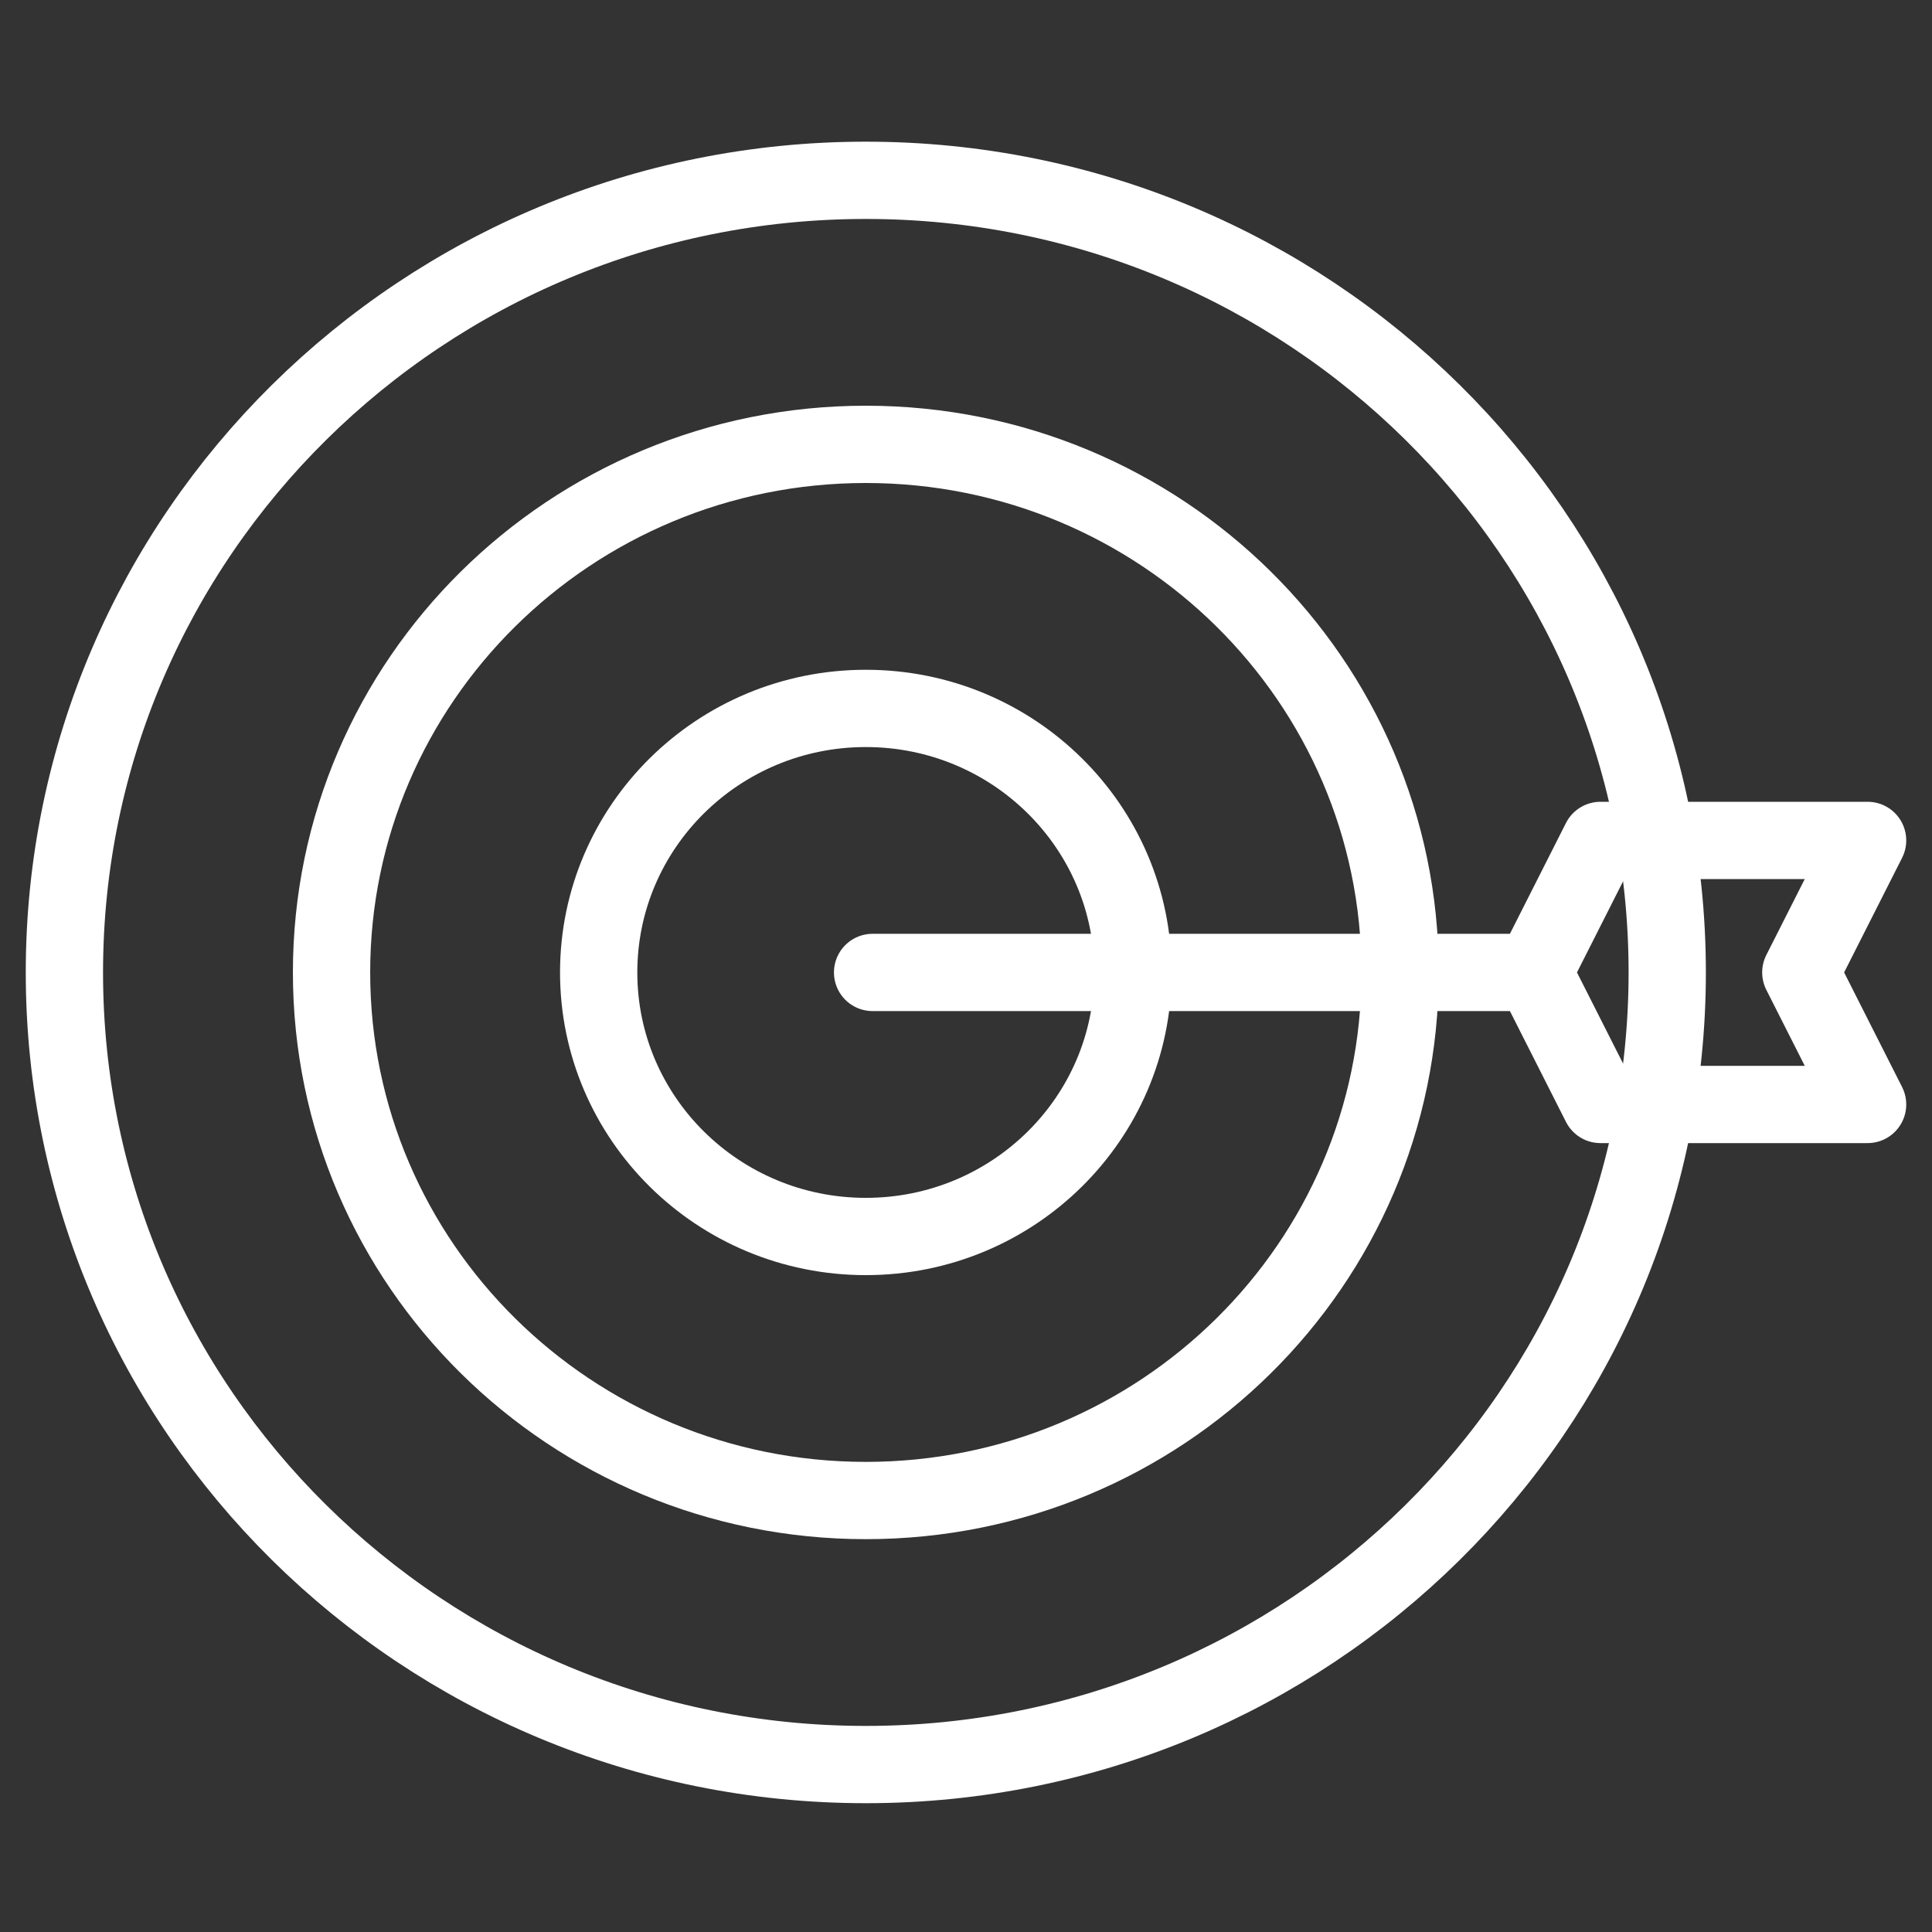 <svg width="150" height="150" viewBox="0 0 150 150" fill="none" xmlns="http://www.w3.org/2000/svg">
<rect x="0" y="0" width="150" height="150" fill="#333333" stroke="none"/>
<path d="M67.222 137C101.587 137 129.444 109.466 129.444 75.5C129.444 41.535 101.587 14 67.222 14C32.858 14 5 41.535 5 75.5C5 109.466 32.858 137 67.222 137Z" stroke="white" stroke-width="6" stroke-miterlimit="10" stroke-linecap="round" stroke-linejoin="round"/>
<path d="M67.222 116.5C90.132 116.5 108.704 98.144 108.704 75.5C108.704 52.856 90.132 34.5 67.222 34.5C44.313 34.5 25.741 52.856 25.741 75.5C25.741 98.144 44.313 116.5 67.222 116.5Z" stroke="white" stroke-width="6" stroke-miterlimit="10" stroke-linecap="round" stroke-linejoin="round"/>
<path d="M67.222 96.001C78.677 96.001 87.963 86.822 87.963 75.501C87.963 64.179 78.677 55.001 67.222 55.001C55.767 55.001 46.481 64.179 46.481 75.501C46.481 86.822 55.767 96.001 67.222 96.001Z" stroke="white" stroke-width="6" stroke-miterlimit="10" stroke-linecap="round" stroke-linejoin="round"/>
<path d="M67.748 75.5H118.514" stroke="white" stroke-width="6" stroke-miterlimit="10" stroke-linecap="round" stroke-linejoin="round"/>
<path d="M145 85.75H124.259L119.074 75.5L124.259 65.25H145L139.815 75.5L145 85.75Z" stroke="white" stroke-width="6" stroke-miterlimit="10" stroke-linecap="round" stroke-linejoin="round"/>
</svg>
